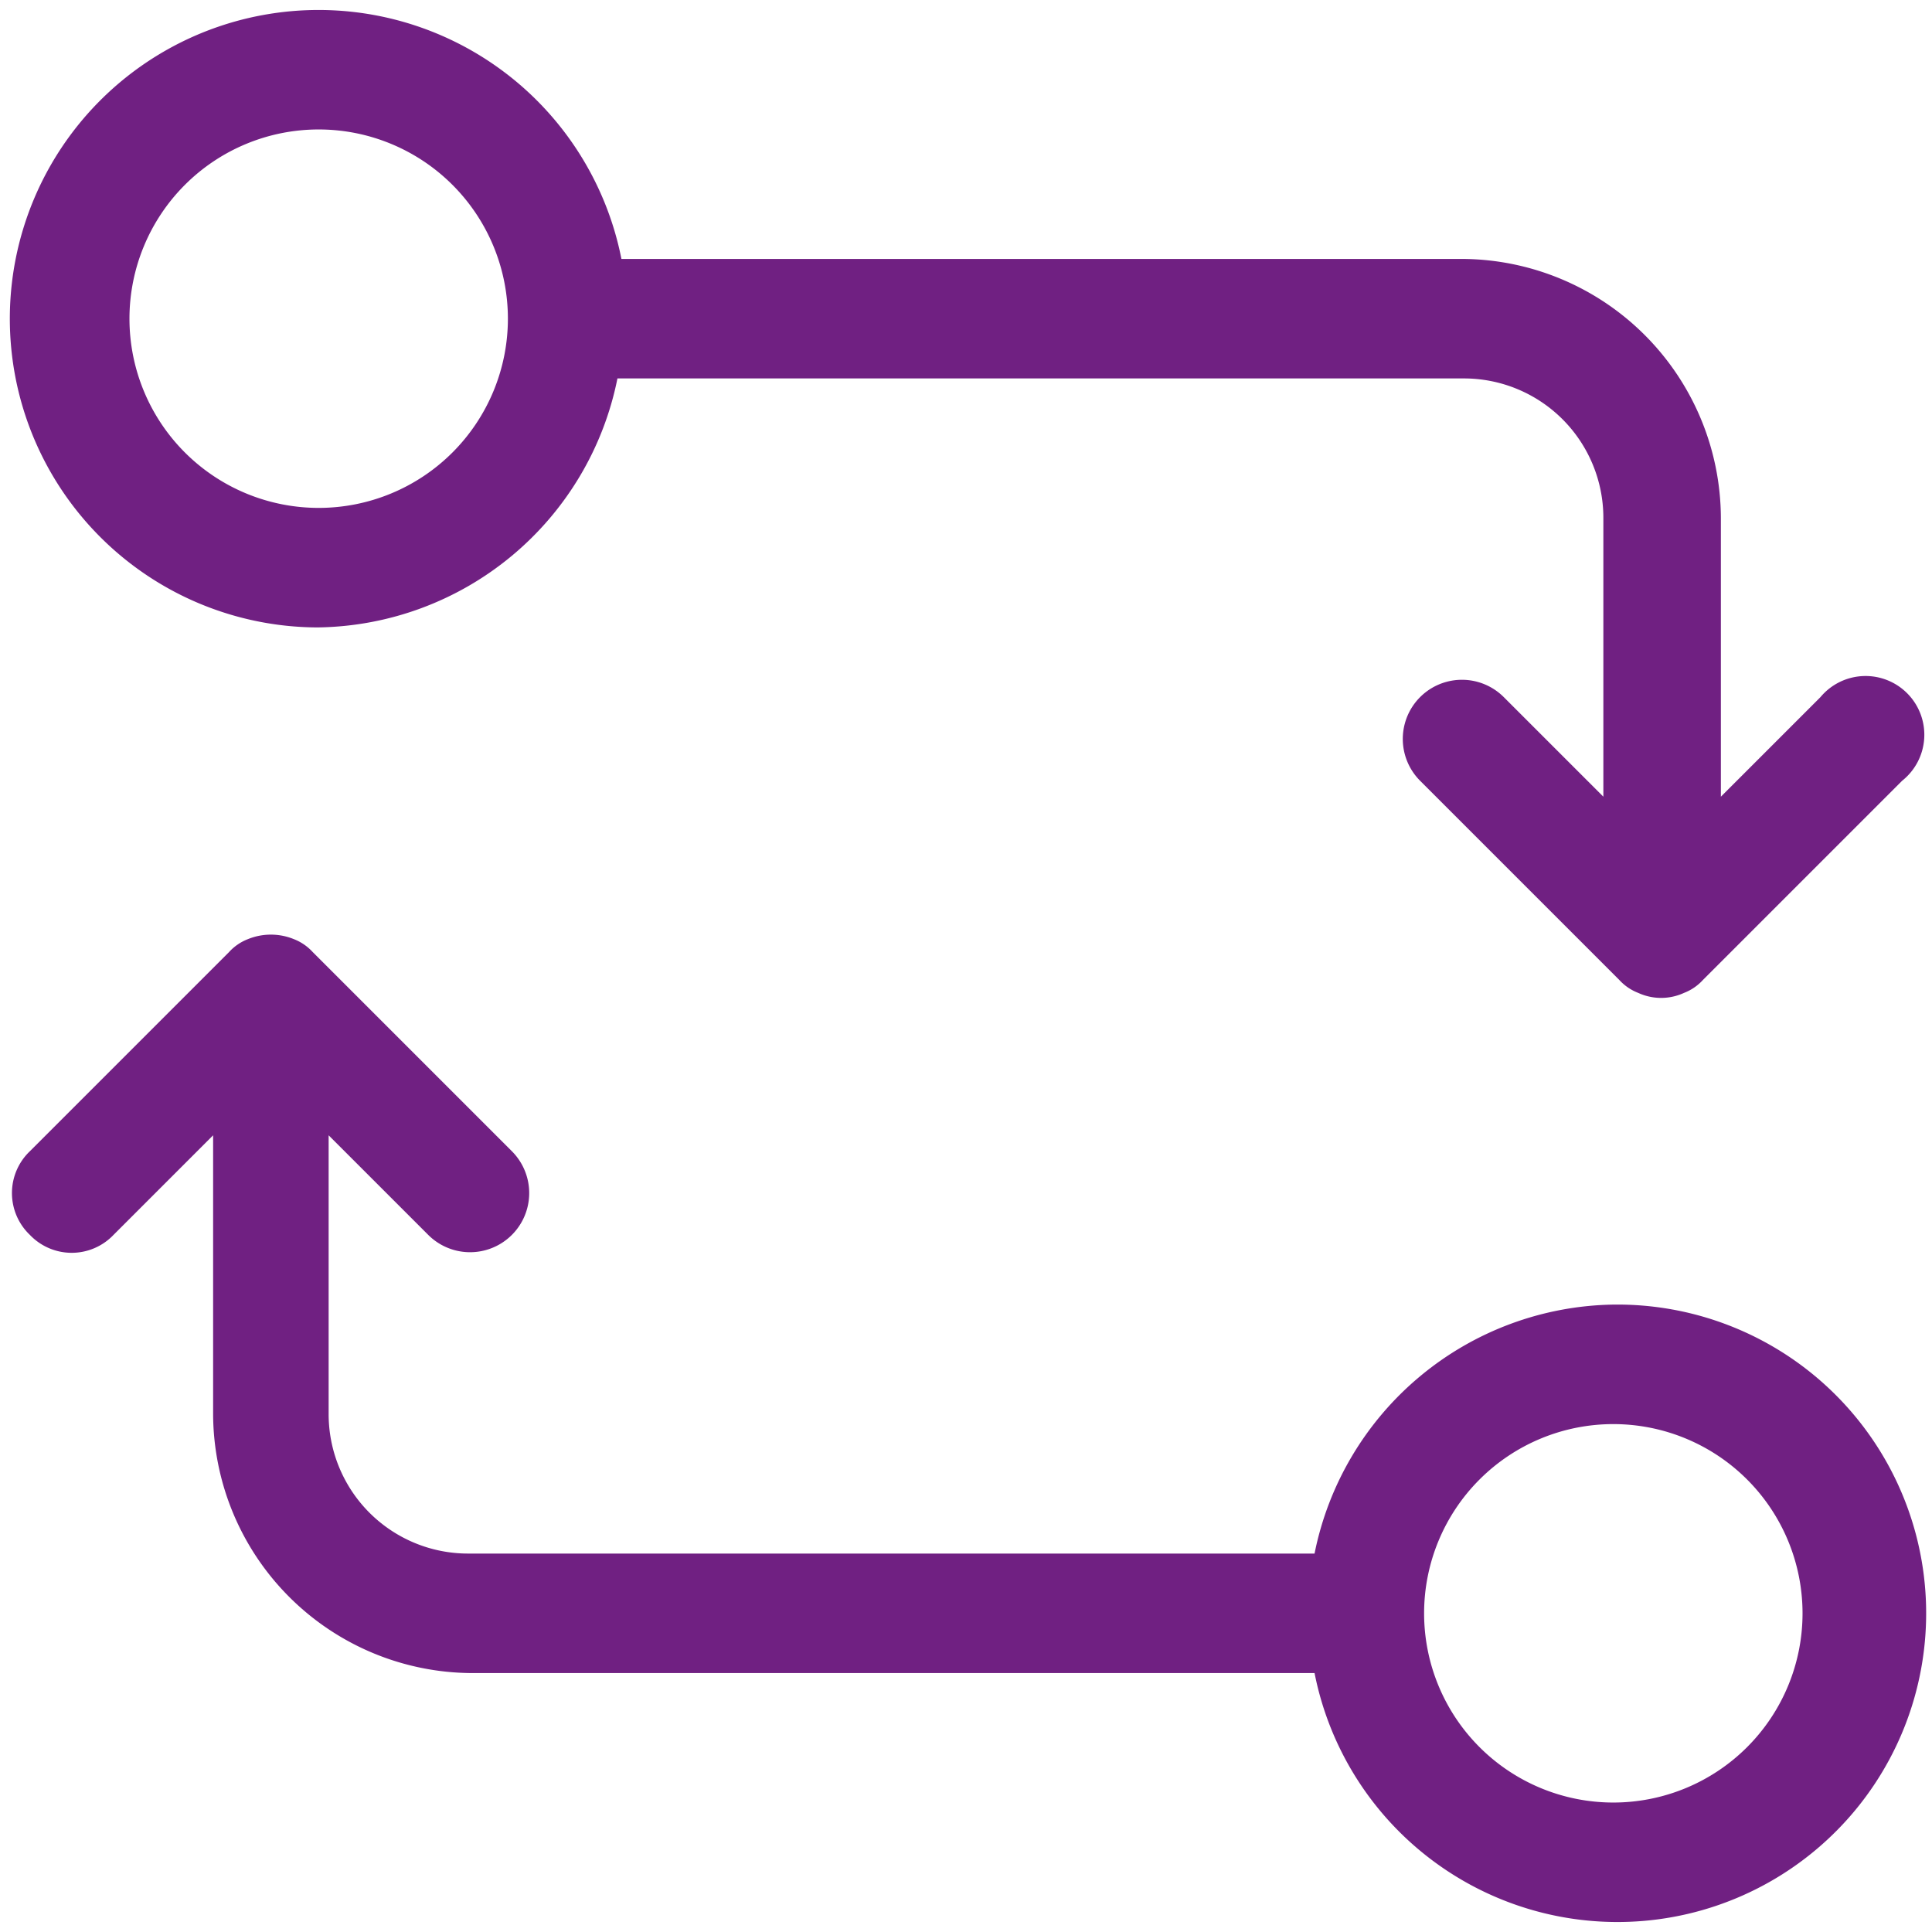 <svg xmlns="http://www.w3.org/2000/svg" width="19.4" height="19.4" viewBox="0 0 19.4 19.4"><path d="M3.2,6.3a3.11,3.11,0,0,0,3-2.5H14.7a1.4,1.4,0,0,1,1.4,1.4V8l-1-1a.59.59,0,0,0-.84.84l2,2a.5.5,0,0,0,.19.13.55.55,0,0,0,.46,0,.5.5,0,0,0,.19-.13l2-2A.59.59,0,1,0,18.28,7l-1,1V5.2a2.61,2.61,0,0,0-2.6-2.6H6.24a3.1,3.1,0,1,0-3,3.7Zm0-5A1.9,1.9,0,1,1,1.3,3.2,1.9,1.9,0,0,1,3.2,1.3Z" fill="#702082"/><path d="M16.2,13.1a3.11,3.11,0,0,0-3,2.5H4.7a1.4,1.4,0,0,1-1.4-1.4V11.4l1,1a.59.59,0,0,0,.84-.84l-2-2a.5.5,0,0,0-.19-.13.61.61,0,0,0-.46,0,.5.5,0,0,0-.19.13l-2,2a.58.58,0,0,0,0,.84.58.58,0,0,0,.84,0l1-1v2.8a2.61,2.61,0,0,0,2.6,2.6h8.46a3.1,3.1,0,1,0,3-3.7Zm0,5a1.9,1.9,0,1,1,1.9-1.9A1.9,1.9,0,0,1,16.2,18.1Z" fill="#702082"/></svg>